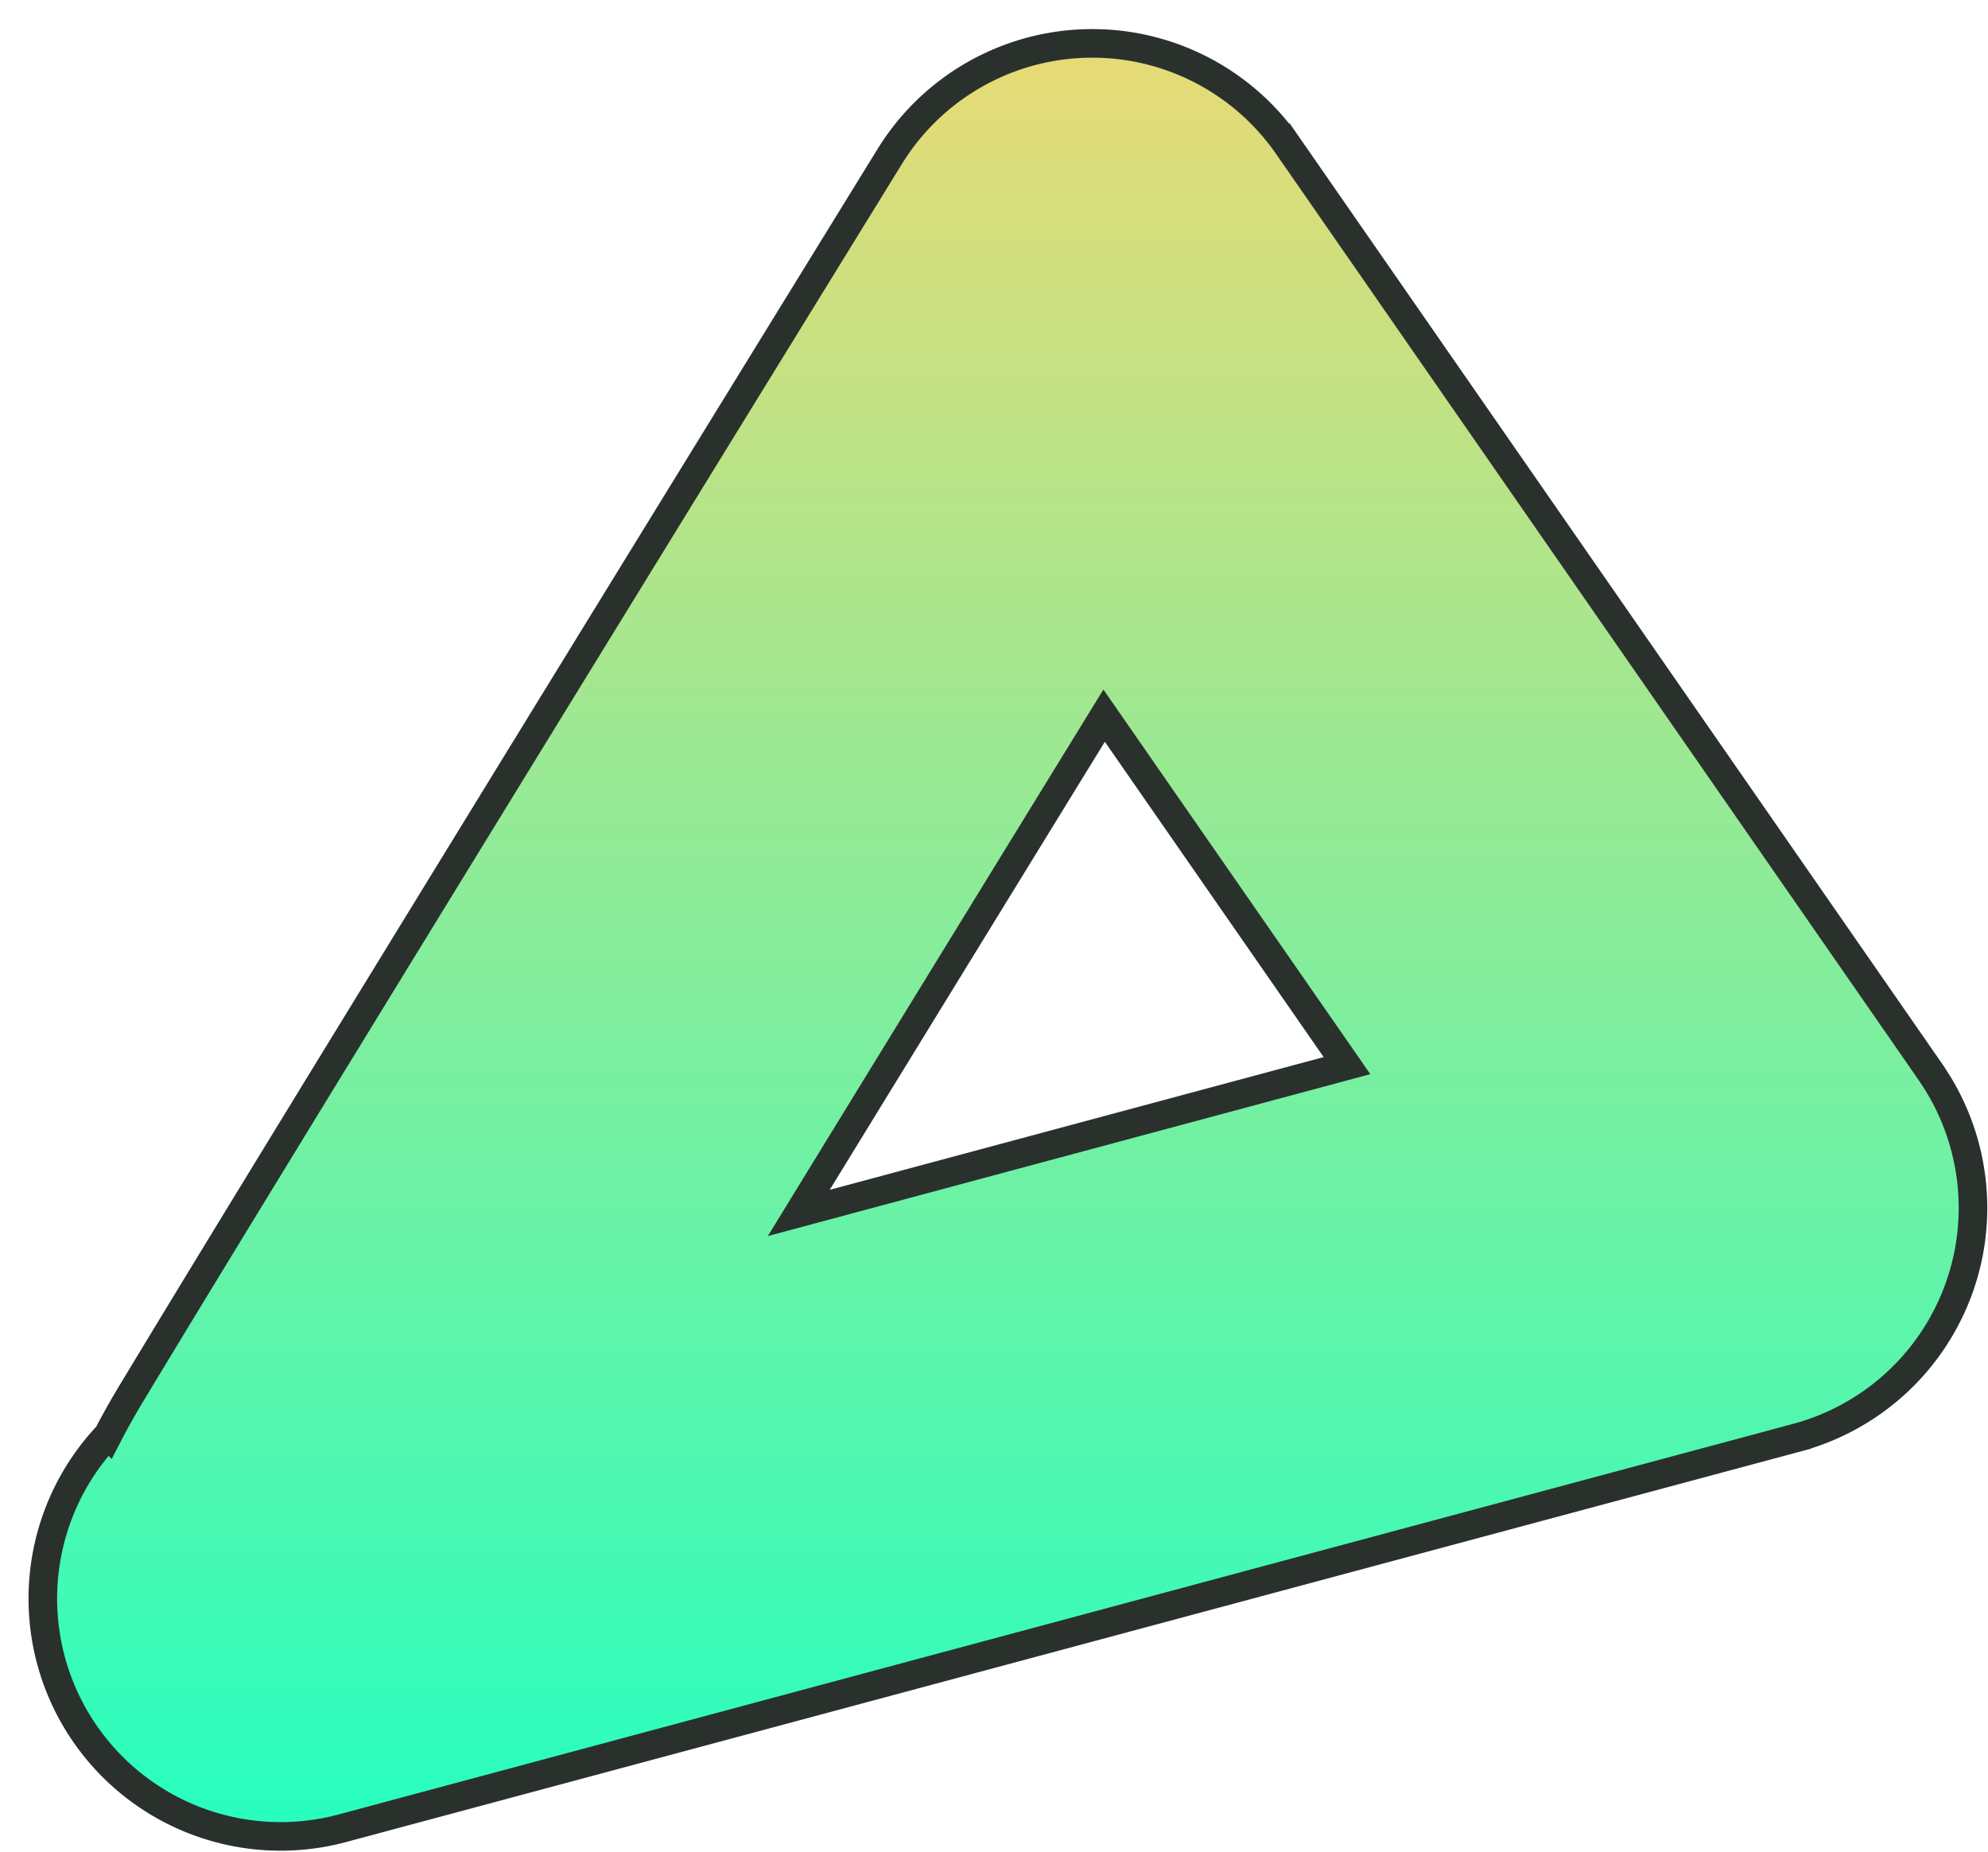 <svg xmlns="http://www.w3.org/2000/svg" xmlns:xlink="http://www.w3.org/1999/xlink" width="139.041" height="129.532" viewBox="0 0 139.041 129.532">
  <defs>
    <linearGradient id="linear-gradient" x1="0.5" x2="0.5" y2="1" gradientUnits="objectBoundingBox">
      <stop offset="0" stop-color="#e8da75"/>
      <stop offset="1" stop-color="#26ffc0"/>
    </linearGradient>
    <filter id="Path_20-2" x="0" y="0" width="139.041" height="129.532" filterUnits="userSpaceOnUse">
      <feOffset dx="2" dy="2" input="SourceAlpha"/>
      <feGaussianBlur result="blur"/>
      <feFlood flood-color="#2a312d"/>
      <feComposite operator="in" in2="blur"/>
      <feComposite in="SourceGraphic"/>
    </filter>
  </defs>
  <g transform="matrix(1, 0, 0, 1, 0, 0)" filter="url(#Path_20-2)">
    <path id="Path_20-2-2" data-name="Path 20-2" d="M1735.472,1457.966l-44.959-64.8a16.638,16.638,0,0,0-27.837.763s-13.912,22.576-27.787,45.182c-6.943,11.314-13.881,22.631-19.065,31.132-2.609,4.28-4.777,7.853-6.286,10.357-.558.933-1.073,1.856-1.535,2.749a16.632,16.632,0,0,0,16.411,27.495l101.705-27.311a16.644,16.644,0,0,0,9.353-25.561Zm-79.156,9.85c6.618-10.792,14.126-23.023,21.357-34.782l16.985,24.478Z" transform="translate(-1602.45 -1384.98)" stroke="#2a312d" stroke-width="2" fill="url(#linear-gradient)"/>
  </g>
</svg>

